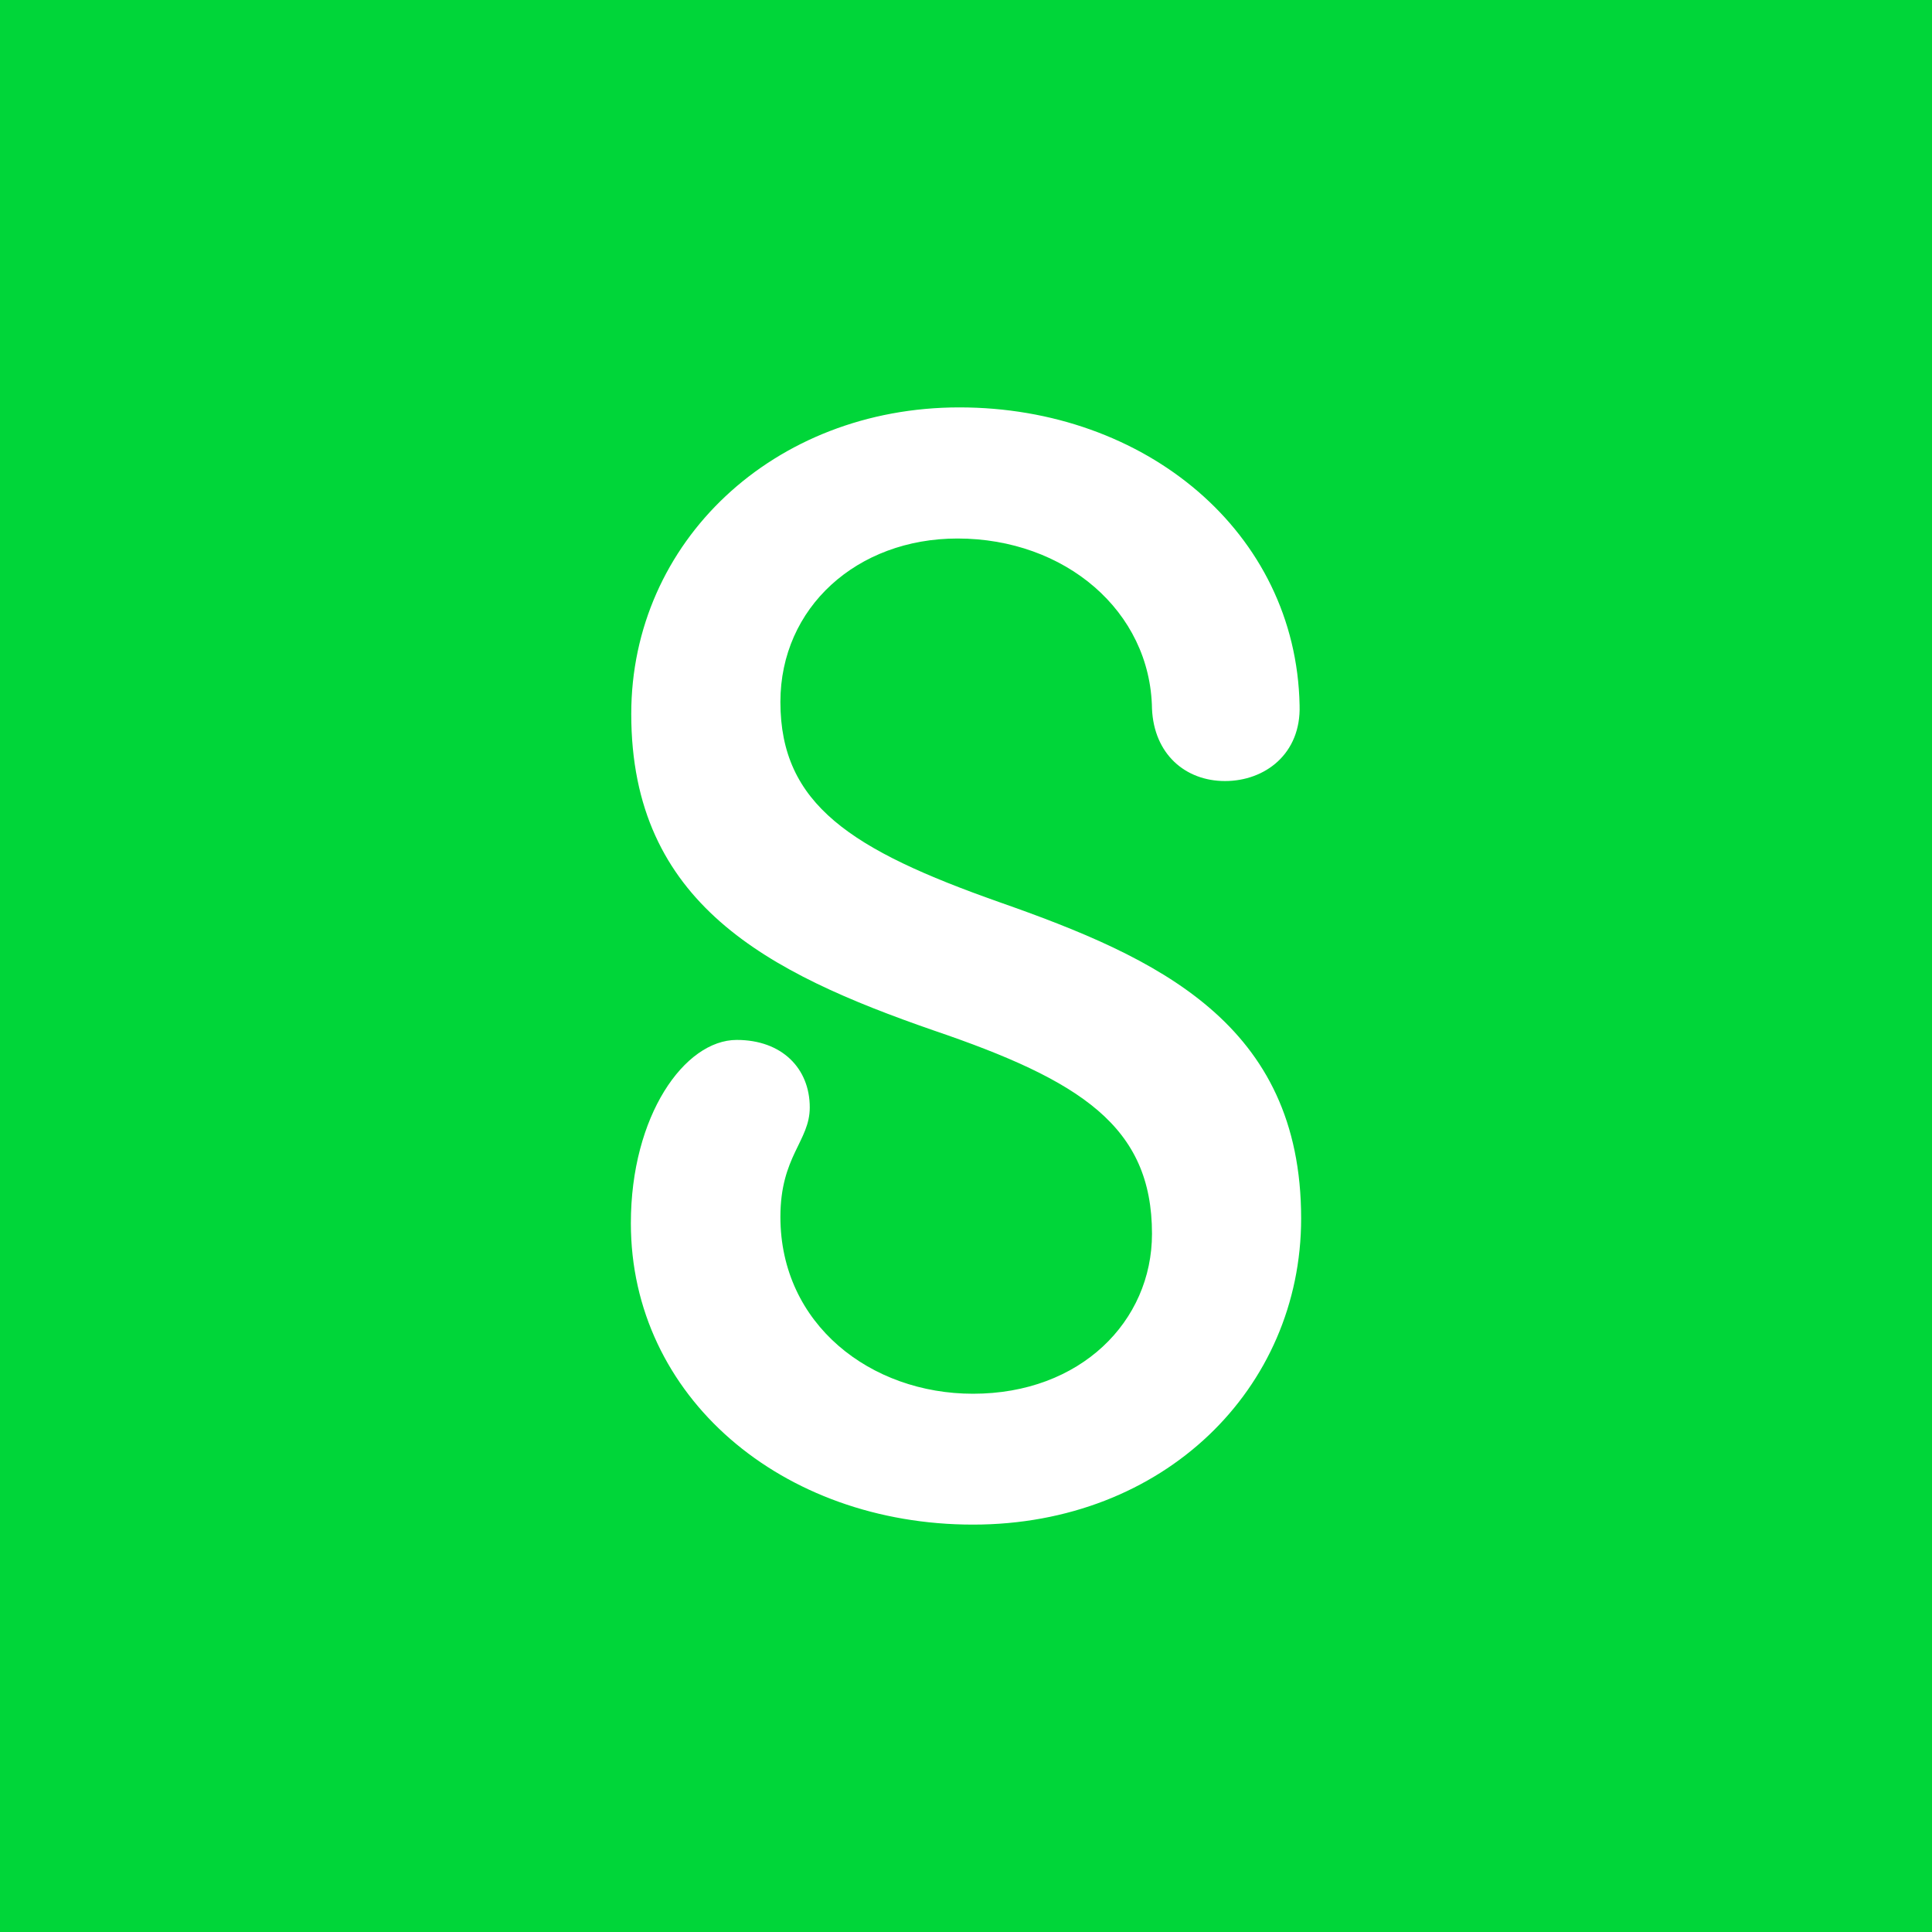 <?xml version="1.0" encoding="UTF-8"?>
<svg id="Layer_1" xmlns="http://www.w3.org/2000/svg" version="1.1" viewBox="0 0 150 150">
  <!-- Generator: Adobe Illustrator 29.4.0, SVG Export Plug-In . SVG Version: 2.1.0 Build 152)  -->
  <rect width="150" height="150" style="fill: #00d639;"/>
  <path d="M74.49,31.63c14.41,0,26.14,9.66,26.41,23.13.12,3.78-2.7,5.88-5.79,5.88s-5.52-2.1-5.67-5.62c-.12-7.57-6.75-13.21-15.1-13.21-7.8,0-13.75,5.35-13.75,12.69,0,7.97,5.52,11.49,16.99,15.54,12.28,4.31,23.44,9.4,23.44,24.56,0,13.21-10.66,23.77-25.48,23.77s-26.56-9.92-26.56-23.4c0-8.35,4.17-14.23,8.22-14.23,3.51,0,5.67,2.21,5.67,5.24,0,2.62-2.28,3.78-2.28,8.5,0,8.35,7.02,13.73,14.95,13.73,8.35,0,13.9-5.62,13.9-12.42,0-8.35-5.52-11.9-16.99-15.8-12.81-4.45-23.44-9.81-23.44-24.56,0-13.36,11.05-23.8,25.48-23.8h0Z" style="fill: #fff;"/>
</svg>